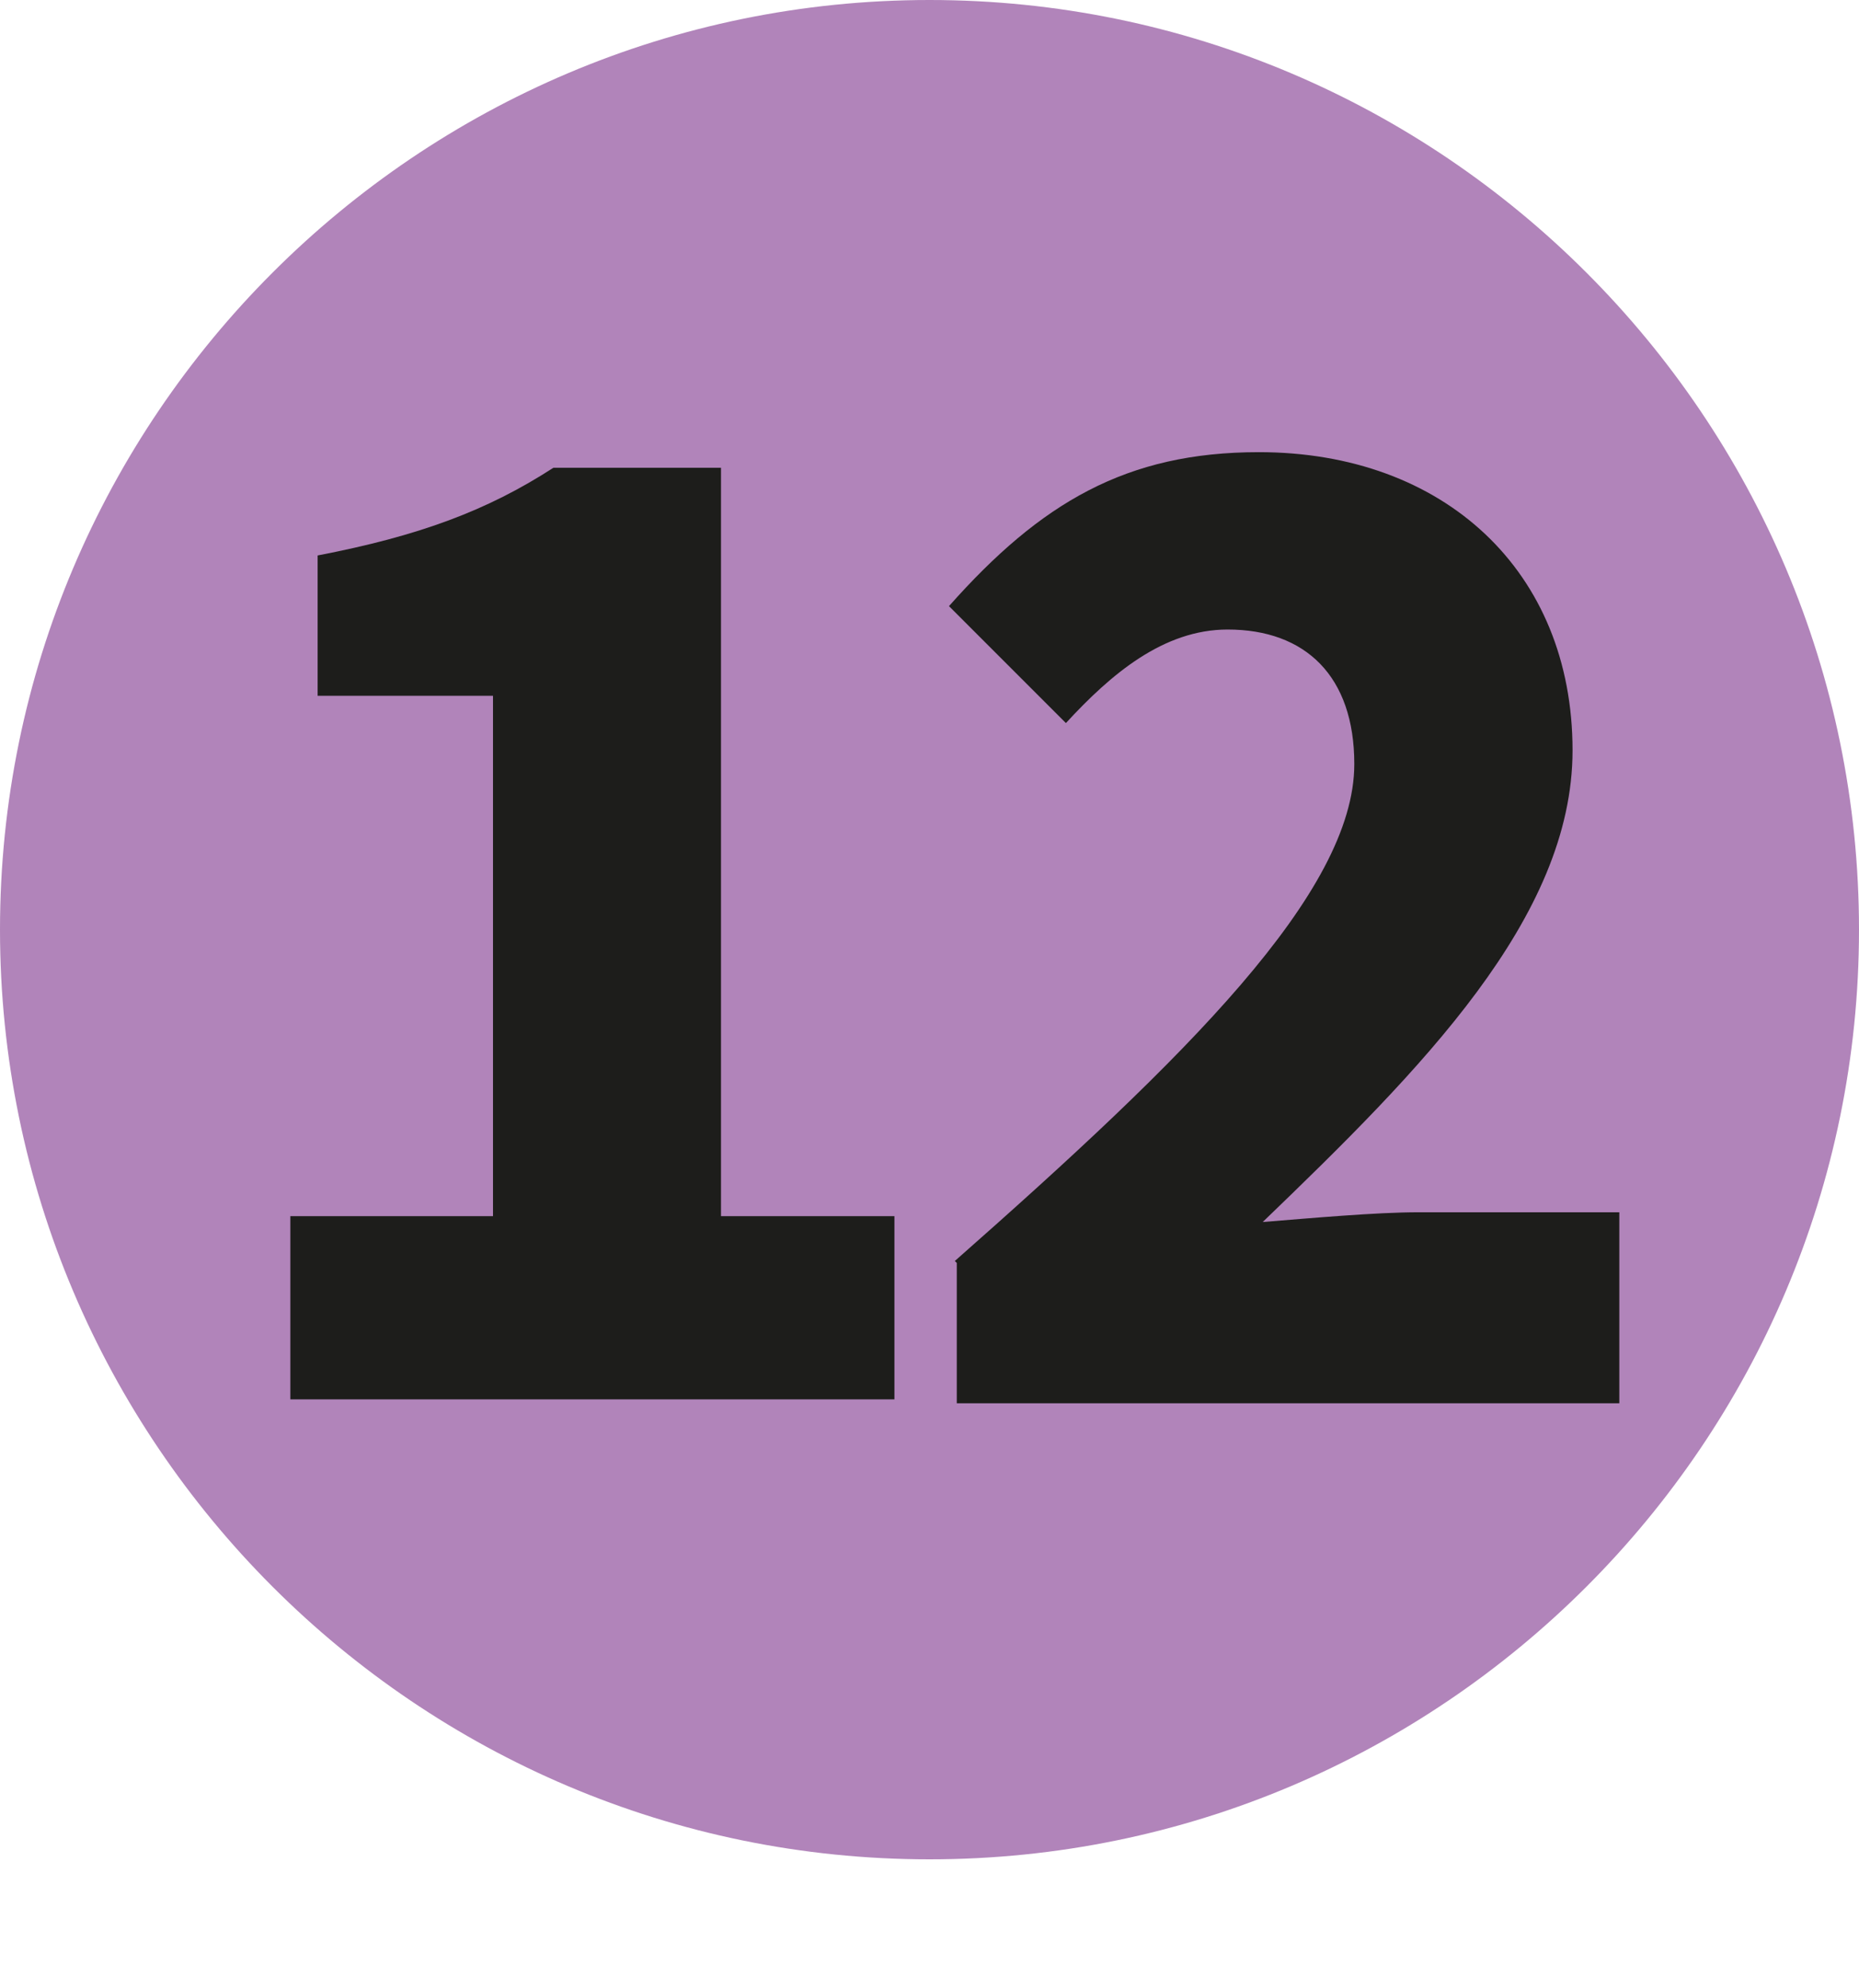 <?xml version="1.0" encoding="UTF-8"?><svg id="Calque_1" xmlns="http://www.w3.org/2000/svg" viewBox="0 0 9.54 10.2"><defs><style>.cls-1{fill:#b184ba;}.cls-2{fill:#1d1d1b;}</style></defs><path class="cls-1" d="M9.54,4.77c0,2.63-2.14,4.77-4.77,4.77S0,7.4,0,4.77,2.14,0,4.77,0s4.77,2.14,4.77,4.77"/><g><path class="cls-2" d="M1.49,6.24h1.04V3.57h-.9v-.72c.52-.1,.87-.23,1.21-.45h.86v3.84h.89v.94H1.49v-.94Z"/><path class="cls-2" d="M4.9,6.47c1.18-1.04,2.05-1.89,2.05-2.55,0-.45-.25-.69-.65-.69-.33,0-.6,.23-.83,.48l-.6-.6c.47-.53,.91-.79,1.59-.79,.95,0,1.61,.61,1.61,1.53,0,.86-.78,1.64-1.59,2.42,.25-.02,.58-.05,.8-.05h1.03v.98h-3.4v-.72Z"/></g></svg>